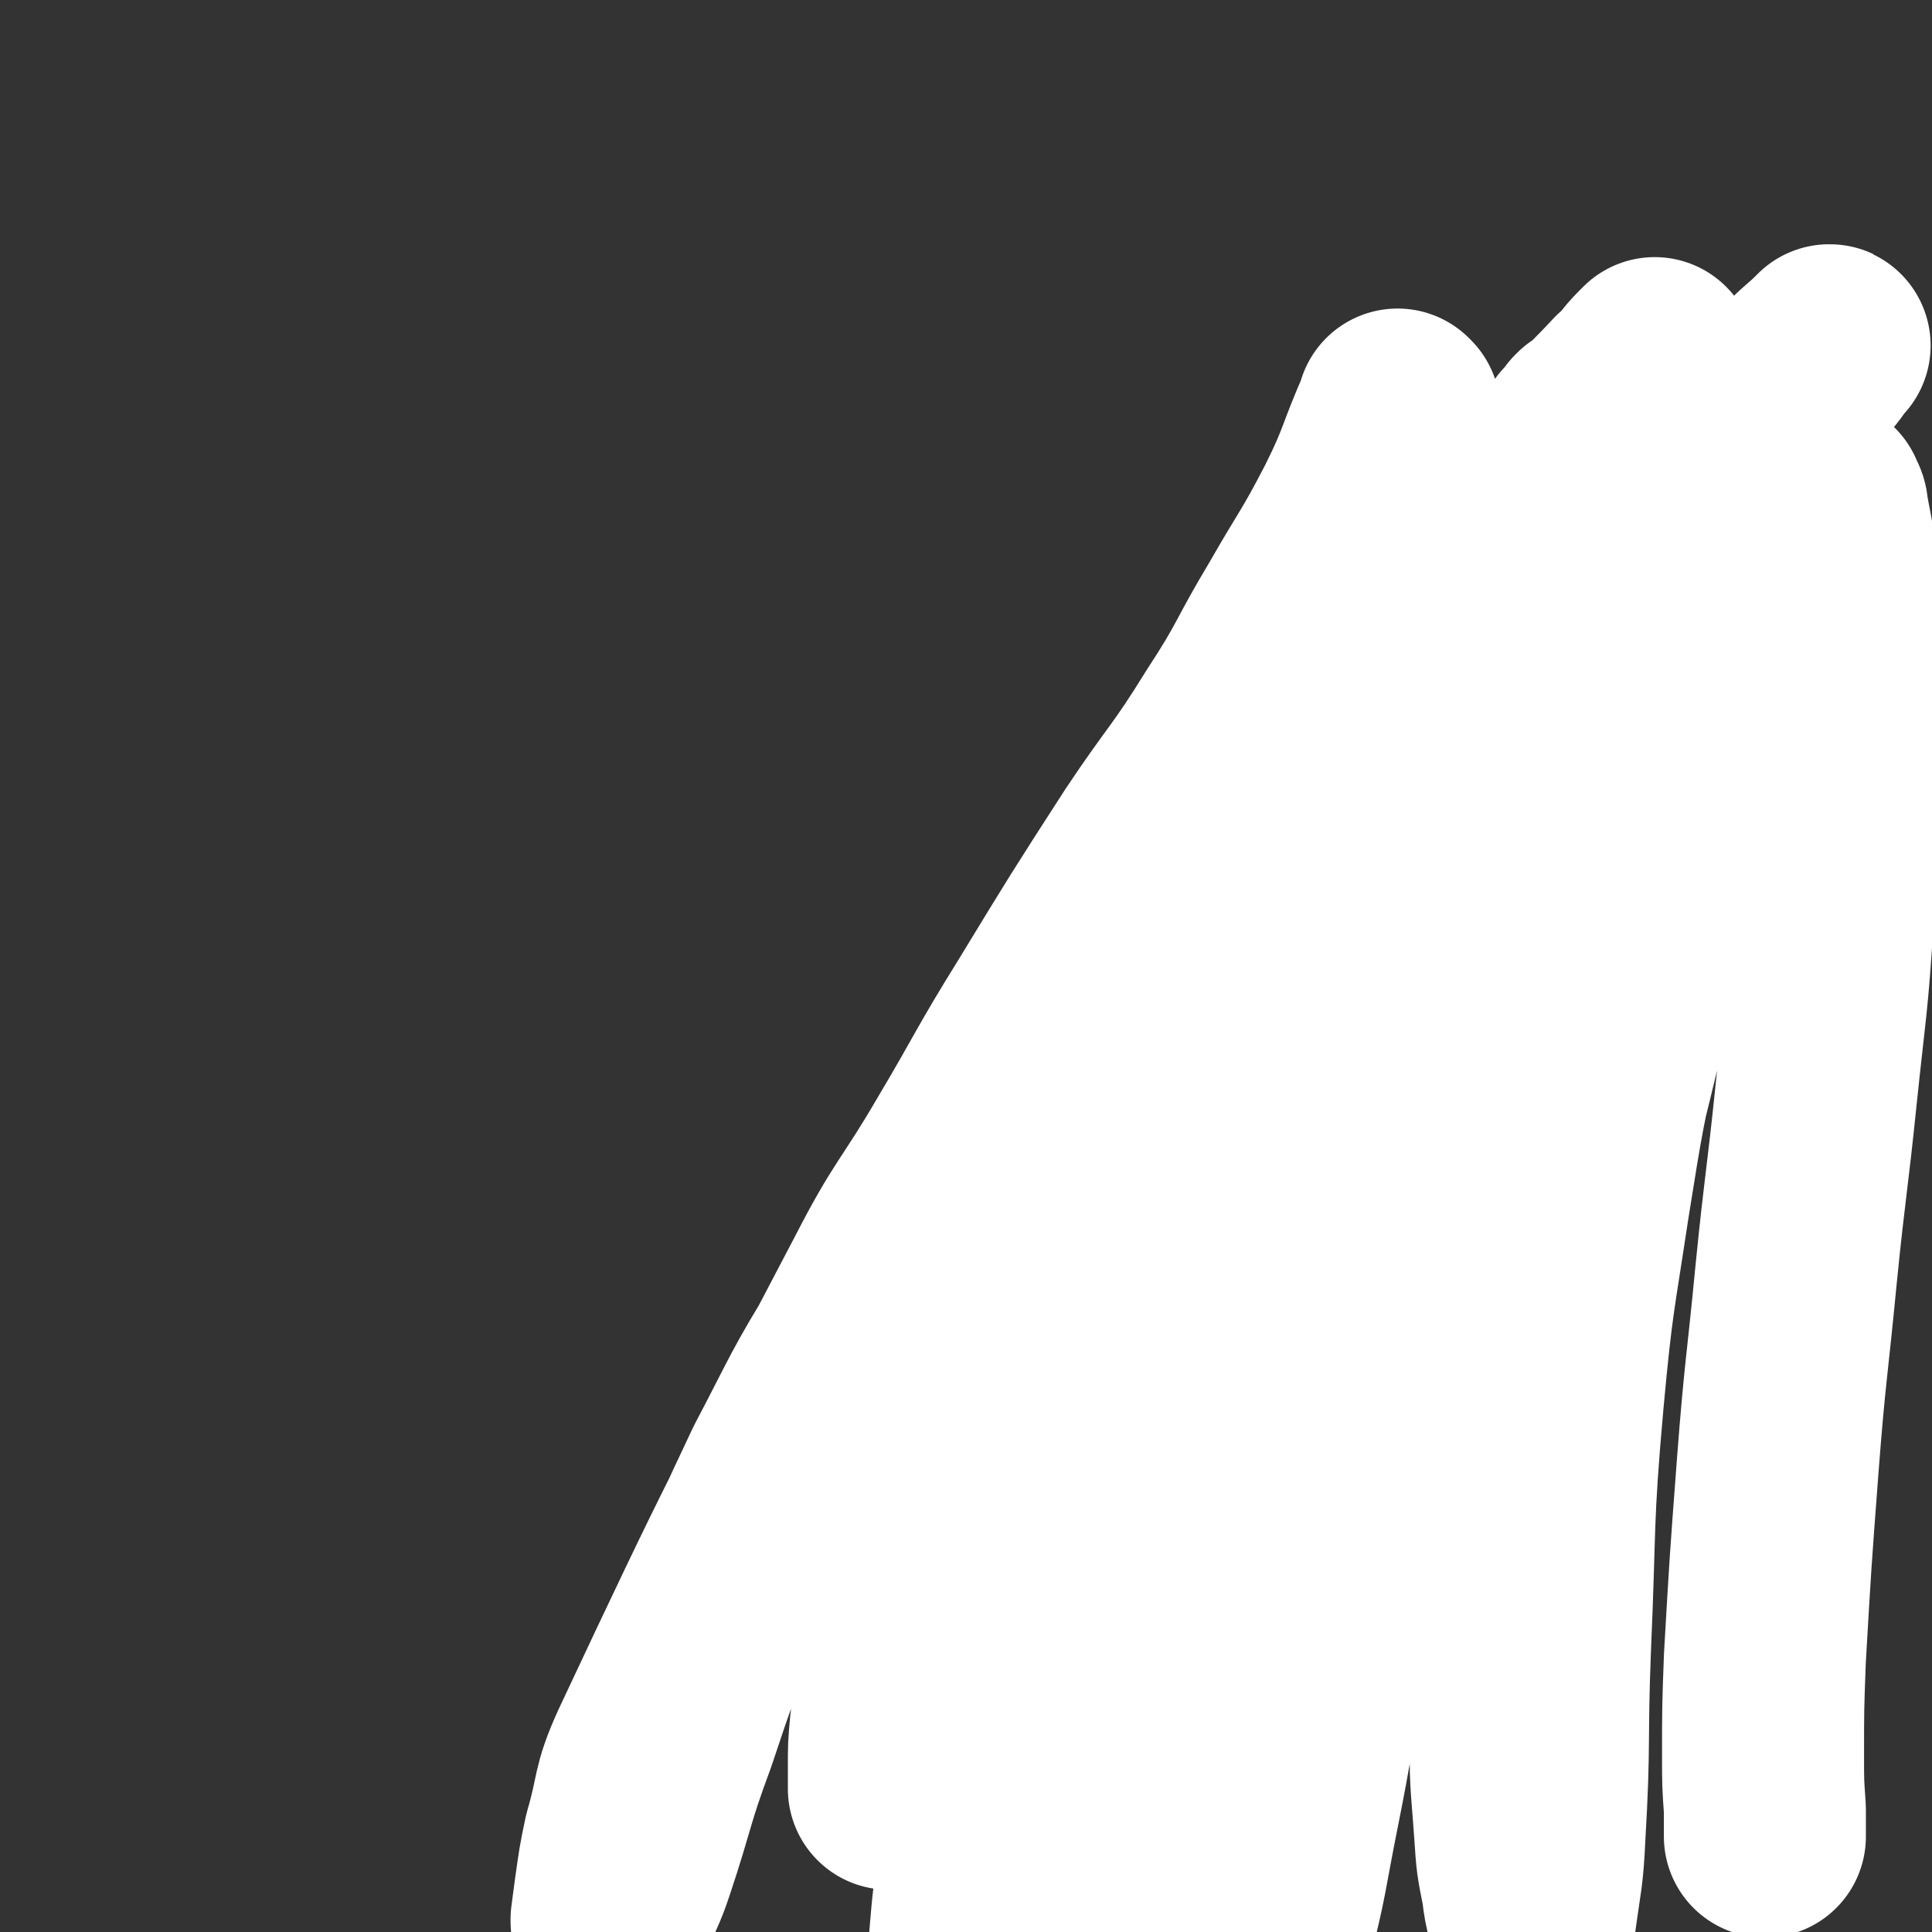 <svg viewBox='0 0 1052 1052' version='1.1' xmlns='http://www.w3.org/2000/svg' xmlns:xlink='http://www.w3.org/1999/xlink'><rect x="0" y="0" width="1052" height="1052" fill="#333333" stroke="none"/><g fill='none' stroke='#FFFFFF' stroke-width='17' stroke-linecap='round' stroke-linejoin='round'><path d='M435,839c0,-1 -2,-1 -1,-1 4,-15 4,-15 10,-30 14,-33 13,-33 29,-65 17,-33 17,-33 36,-64 26,-43 28,-42 55,-84 26,-39 27,-39 53,-78 24,-36 24,-36 47,-72 20,-30 19,-30 40,-60 20,-29 20,-29 41,-57 17,-22 17,-22 34,-44 14,-18 14,-18 29,-35 11,-13 11,-13 23,-27 8,-9 8,-9 15,-18 2,-2 2,-2 4,-4 0,0 0,-1 0,0 0,0 0,0 0,1 '/></g>
<g fill='none' stroke='#FFFFFF' stroke-width='110' stroke-linecap='round' stroke-linejoin='round'><path d='M762,224c0,0 -1,-1 -1,-1 0,0 0,1 0,1 -12,27 -10,28 -23,54 -15,29 -16,28 -32,56 -18,30 -16,31 -35,60 -21,34 -23,33 -45,66 -29,45 -29,45 -57,91 -23,37 -22,38 -44,75 -21,36 -24,35 -43,72 -66,126 -67,126 -128,256 -10,22 -7,23 -14,47 -3,14 -3,15 -5,29 -1,7 -1,8 -2,15 0,1 0,2 0,1 1,-2 1,-3 2,-6 5,-13 6,-13 10,-25 12,-36 10,-36 23,-71 12,-36 12,-36 27,-71 15,-36 15,-36 32,-72 20,-38 19,-39 42,-76 28,-46 29,-45 60,-91 24,-35 24,-35 49,-70 25,-35 25,-35 51,-69 28,-36 27,-36 55,-72 21,-27 20,-27 43,-53 16,-19 18,-18 36,-36 15,-16 15,-16 30,-31 15,-15 15,-15 30,-29 9,-9 9,-9 18,-17 6,-6 6,-6 11,-11 2,-2 2,-2 4,-4 2,-2 2,-2 3,-4 2,-2 2,-2 3,-3 1,-1 1,-1 2,-3 1,0 1,0 1,-1 0,0 0,0 0,0 -1,1 -1,1 -1,2 -7,8 -8,8 -14,17 -26,33 -25,34 -50,68 -29,38 -29,38 -57,77 -29,39 -31,37 -58,78 -27,39 -28,39 -51,80 -27,49 -26,50 -50,101 -19,41 -19,41 -36,83 -15,34 -14,35 -27,70 -10,29 -11,29 -20,60 -6,20 -6,20 -10,41 -4,15 -4,16 -6,32 -1,11 -1,11 -1,22 0,6 0,6 0,12 0,0 0,0 0,0 1,-2 1,-2 2,-4 6,-14 7,-13 11,-28 11,-34 8,-34 18,-68 12,-46 11,-47 26,-92 18,-52 19,-52 42,-101 29,-66 30,-66 63,-129 27,-54 27,-54 58,-106 26,-45 25,-45 55,-88 26,-37 27,-36 56,-71 21,-26 22,-25 46,-50 12,-13 12,-12 25,-26 7,-6 6,-7 13,-14 1,-1 2,-1 2,-2 0,0 -1,1 -1,1 -6,7 -6,6 -11,13 -12,16 -13,16 -24,34 -19,31 -18,32 -37,64 -24,38 -25,37 -49,75 -25,41 -26,41 -48,83 -26,49 -26,49 -48,99 -24,50 -24,50 -44,102 -21,52 -21,53 -39,106 -18,52 -19,52 -35,105 -11,37 -10,37 -19,74 -7,29 -7,29 -12,59 -4,24 -4,24 -6,48 0,17 0,18 1,35 1,6 1,7 3,12 0,1 1,0 2,0 9,-7 10,-6 17,-14 13,-17 13,-18 22,-38 17,-35 15,-36 28,-73 14,-39 14,-39 27,-78 16,-51 16,-51 33,-101 17,-51 16,-51 36,-101 22,-58 22,-59 48,-115 23,-51 24,-51 50,-100 27,-51 27,-51 56,-101 20,-35 19,-36 42,-70 16,-24 16,-23 35,-46 18,-22 19,-21 38,-42 10,-12 10,-12 20,-25 5,-6 5,-6 9,-12 1,-1 2,-1 1,-1 0,0 0,0 -1,1 -7,7 -7,6 -14,13 -17,19 -18,18 -33,37 -34,45 -35,44 -65,91 -31,48 -31,49 -56,100 -27,52 -26,53 -49,108 -25,60 -25,60 -47,122 -17,47 -18,47 -31,96 -10,39 -11,39 -17,79 -6,38 -6,38 -8,77 -1,35 0,35 1,71 1,21 2,21 4,41 2,14 2,14 4,28 1,8 1,8 2,15 0,1 0,2 0,2 0,0 1,0 1,0 3,-7 4,-6 5,-13 9,-35 8,-36 15,-71 8,-40 7,-40 15,-79 8,-43 6,-44 16,-87 10,-46 10,-46 24,-92 16,-51 16,-51 35,-102 17,-44 17,-44 35,-88 19,-45 19,-45 39,-89 22,-48 22,-48 46,-95 13,-24 13,-24 28,-46 8,-12 9,-12 18,-23 2,-2 2,-2 4,-4 0,0 0,0 -1,1 -2,4 -2,3 -4,8 -5,11 -6,11 -9,23 -11,39 -9,39 -20,78 -12,43 -13,42 -26,85 -13,47 -13,47 -25,93 -13,54 -14,54 -25,108 -11,50 -12,50 -19,101 -8,46 -7,46 -11,93 -4,36 -4,36 -4,71 -1,28 0,28 2,57 1,15 1,15 4,30 1,8 1,8 3,16 1,1 1,3 2,3 0,0 1,-1 2,-3 3,-22 4,-23 5,-45 3,-51 1,-51 3,-102 3,-68 1,-68 7,-135 5,-54 6,-54 14,-107 8,-50 8,-50 19,-100 11,-46 10,-46 24,-91 14,-46 14,-47 32,-92 11,-29 12,-29 27,-57 7,-15 9,-14 18,-29 4,-6 3,-6 7,-13 0,-1 0,-1 1,-1 0,0 0,0 0,0 1,3 2,3 2,6 3,17 4,17 4,34 2,40 2,40 1,80 0,54 1,54 -2,107 -3,48 -4,48 -9,96 -5,49 -6,49 -11,99 -5,52 -6,52 -10,104 -4,53 -4,53 -7,105 -1,27 -1,27 -1,53 0,15 0,15 1,29 0,7 0,7 0,13 0,1 0,1 0,2 '/></g>
</svg>